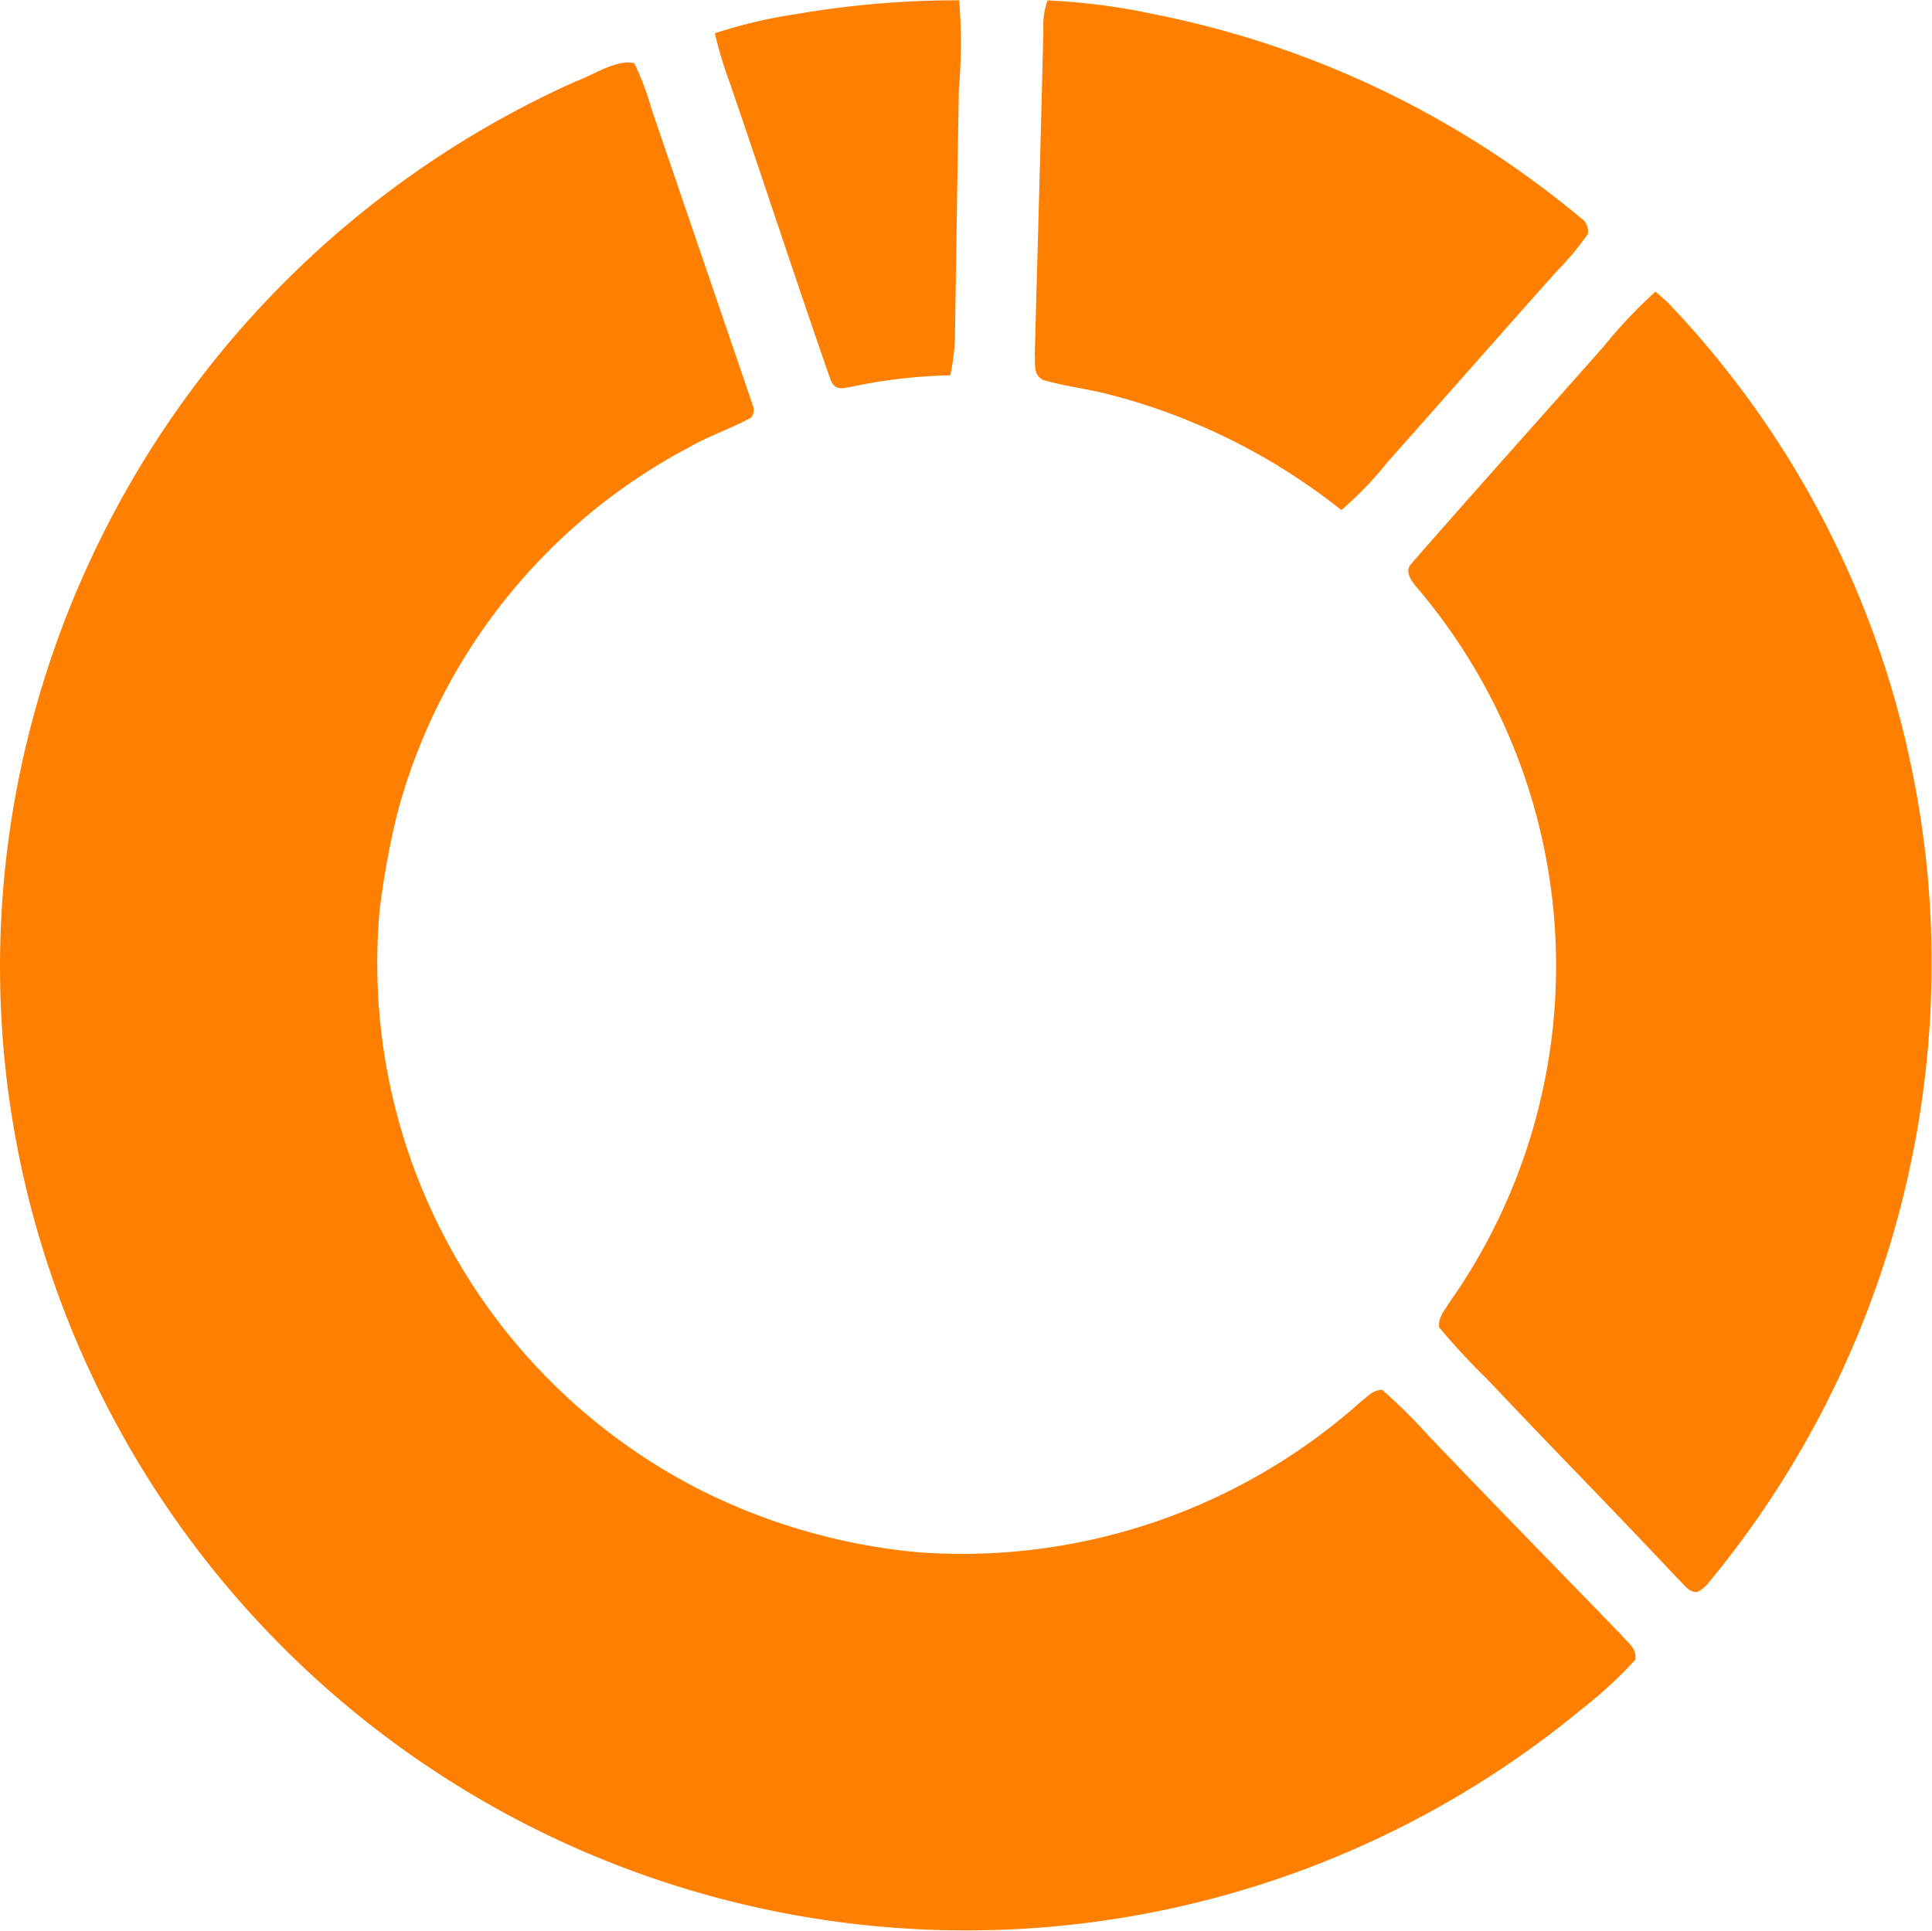<?xml version="1.0" encoding="UTF-8"?>
<svg xmlns="http://www.w3.org/2000/svg" xmlns:xlink="http://www.w3.org/1999/xlink" width="38.4" height="38.392" viewBox="0 0 38.4 38.392">
  <defs>
    <clipPath id="clip-path">
      <rect id="Rettangolo_83" data-name="Rettangolo 83" width="38.4" height="38.392" fill="#ff8000"></rect>
    </clipPath>
  </defs>
  <g id="Raggruppa_202" data-name="Raggruppa 202" transform="translate(0 0)">
    <g id="Raggruppa_201" data-name="Raggruppa 201" transform="translate(0 0)" clip-path="url(#clip-path)">
      <path id="Tracciato_191" data-name="Tracciato 191" d="M25.923.006a10.458,10.458,0,0,1-.007,1.768q-.041,2.464-.077,4.926a4.138,4.138,0,0,1-.094.76,10.563,10.563,0,0,0-1.968.229c-.218.042-.339.066-.422-.171-.679-1.948-1.32-3.912-1.989-5.864a8.193,8.193,0,0,1-.3-.993A9.926,9.926,0,0,1,22.7.277,18.918,18.918,0,0,1,25.923.006" transform="translate(-6.858 0)" fill="#ff8000"></path>
      <path id="Tracciato_192" data-name="Tracciato 192" d="M30.738.011a12.613,12.613,0,0,1,2.1.27,19,19,0,0,1,8.5,4.052.322.322,0,0,1,.144.32,5.4,5.4,0,0,1-.6.722C39.749,6.642,38.628,7.922,37.5,9.189a7.044,7.044,0,0,1-.917.954,12.353,12.353,0,0,0-4.7-2.32c-.407-.1-.829-.149-1.23-.268-.2-.106-.149-.3-.164-.492.057-2.162.121-4.326.171-6.487a1.457,1.457,0,0,1,.084-.565" transform="translate(-9.922 -0.003)" fill="#ff8000"></path>
      <path id="Tracciato_193" data-name="Tracciato 193" d="M12.607,1.856a5.149,5.149,0,0,1,.334.883c.669,1.963,1.351,3.951,2.018,5.908a.254.254,0,0,1-.028.252c-.4.221-.836.362-1.234.591a11.624,11.624,0,0,0-5.8,7.277,16.4,16.4,0,0,0-.351,1.924,11.746,11.746,0,0,0,6.386,11.531,12.114,12.114,0,0,0,4.328,1.234,11.9,11.9,0,0,0,8.777-2.984c.143-.109.241-.242.435-.245a10.519,10.519,0,0,1,.9.888c1.271,1.332,2.558,2.647,3.84,3.969.134.166.323.271.292.508a8.676,8.676,0,0,1-1.054.972A19.208,19.208,0,0,1,1.012,25.923a18.954,18.954,0,0,1-.447-10.7A19.355,19.355,0,0,1,11.453,2.213c.334-.117.807-.446,1.154-.357" transform="translate(0 -0.599)" fill="#ff8000"></path>
      <path id="Tracciato_194" data-name="Tracciato 194" d="M46.408,8.591q.146.12.281.252a18.9,18.9,0,0,1,4.726,8.825,19.511,19.511,0,0,1,.391,2.38,19.315,19.315,0,0,1-4.323,14.19.684.684,0,0,1-.233.2c-.179.032-.286-.171-.409-.275-1.24-1.323-2.514-2.613-3.757-3.933a14.265,14.265,0,0,1-.973-1.048c-.022-.2.1-.317.19-.475a11.611,11.611,0,0,0-.635-14.236c-.1-.115-.246-.315-.117-.459,1.263-1.448,2.561-2.89,3.834-4.331a9.532,9.532,0,0,1,1.026-1.086" transform="translate(-13.507 -2.796)" fill="#ff8000"></path>
    </g>
  </g>
</svg>
